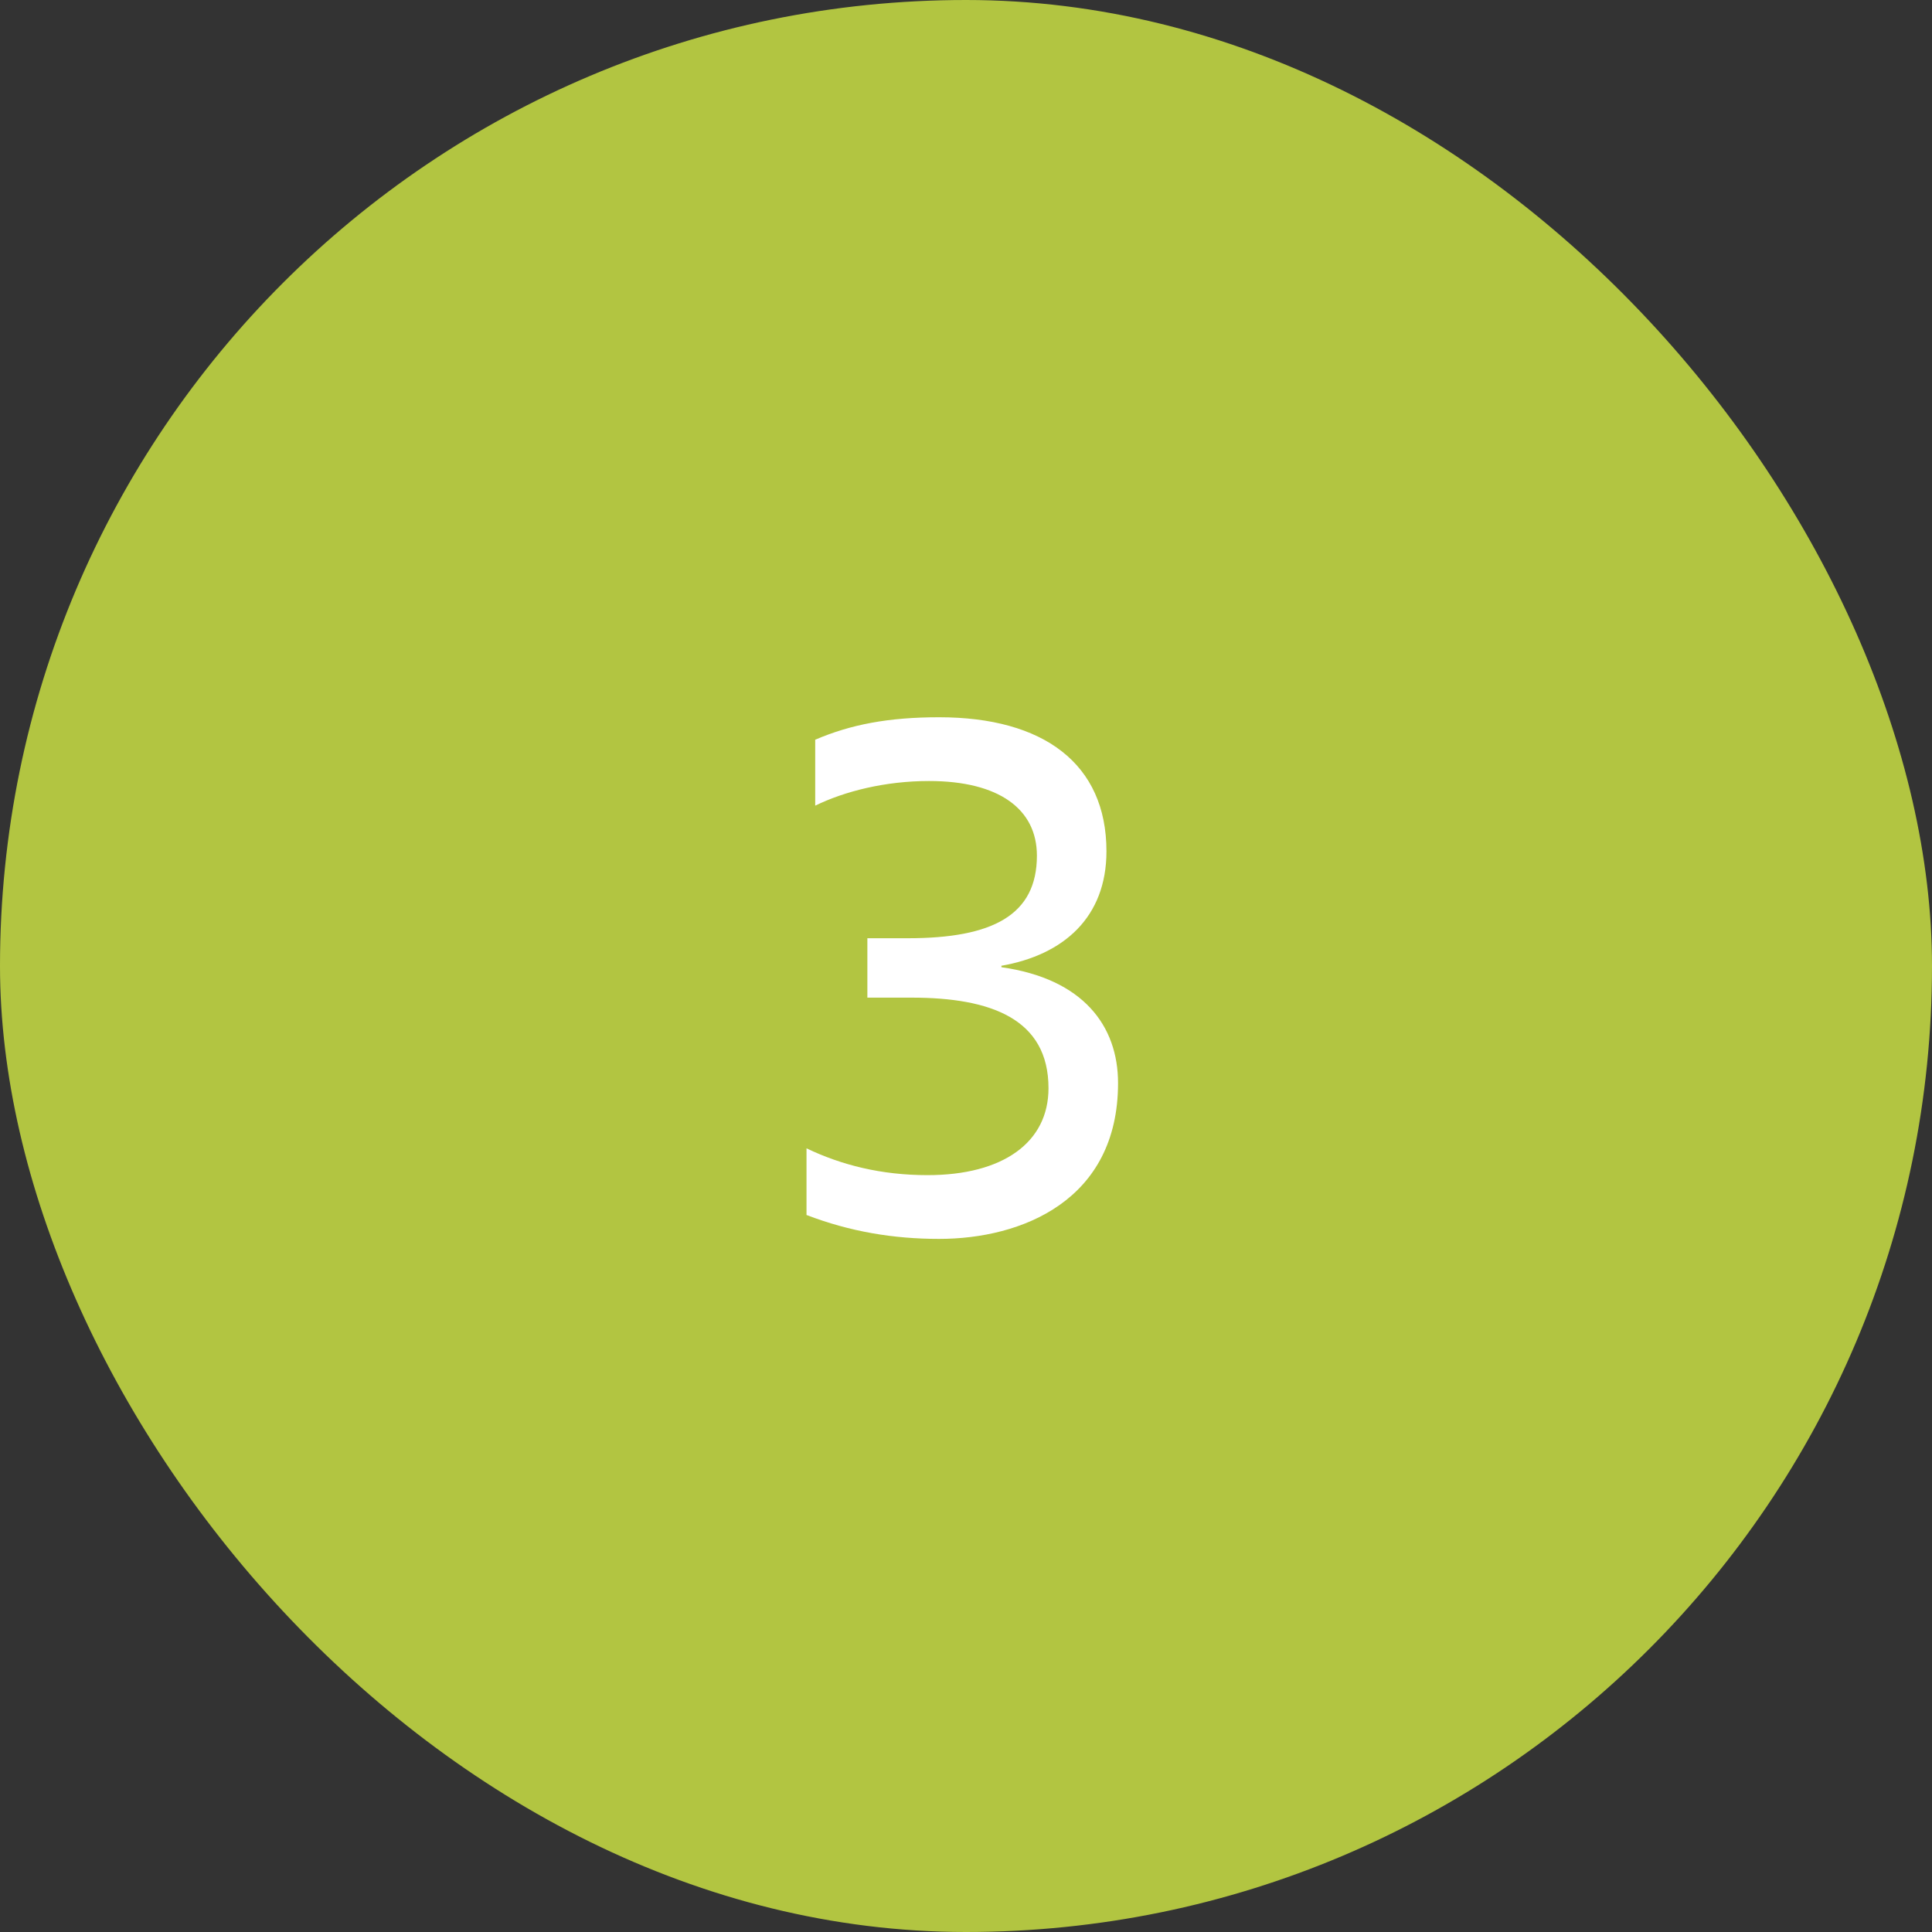 <?xml version="1.0" encoding="UTF-8"?> <svg xmlns="http://www.w3.org/2000/svg" width="40" height="40" viewBox="0 0 40 40" fill="none"><rect x="0" y="0" width="40" height="40" fill="#333333" stroke="none"/> <rect width="40" height="40" rx="20" fill="#B2C541"></rect> <path d="M16.698 25.155V23.775C17.418 24.12 18.243 24.33 19.203 24.33C20.763 24.33 21.708 23.655 21.708 22.53C21.708 21.09 20.508 20.655 18.873 20.655H17.958V19.425H18.798C20.553 19.425 21.468 18.945 21.468 17.715C21.468 16.755 20.688 16.17 19.233 16.17C18.333 16.17 17.493 16.38 16.878 16.68V15.315C17.613 15 18.393 14.85 19.443 14.85C21.603 14.85 22.908 15.81 22.908 17.625C22.908 18.99 22.023 19.77 20.733 19.995V20.025C22.428 20.265 23.148 21.24 23.148 22.425C23.148 24.855 21.153 25.65 19.443 25.65C18.498 25.65 17.598 25.5 16.698 25.155Z" fill="white"></path> </svg> 